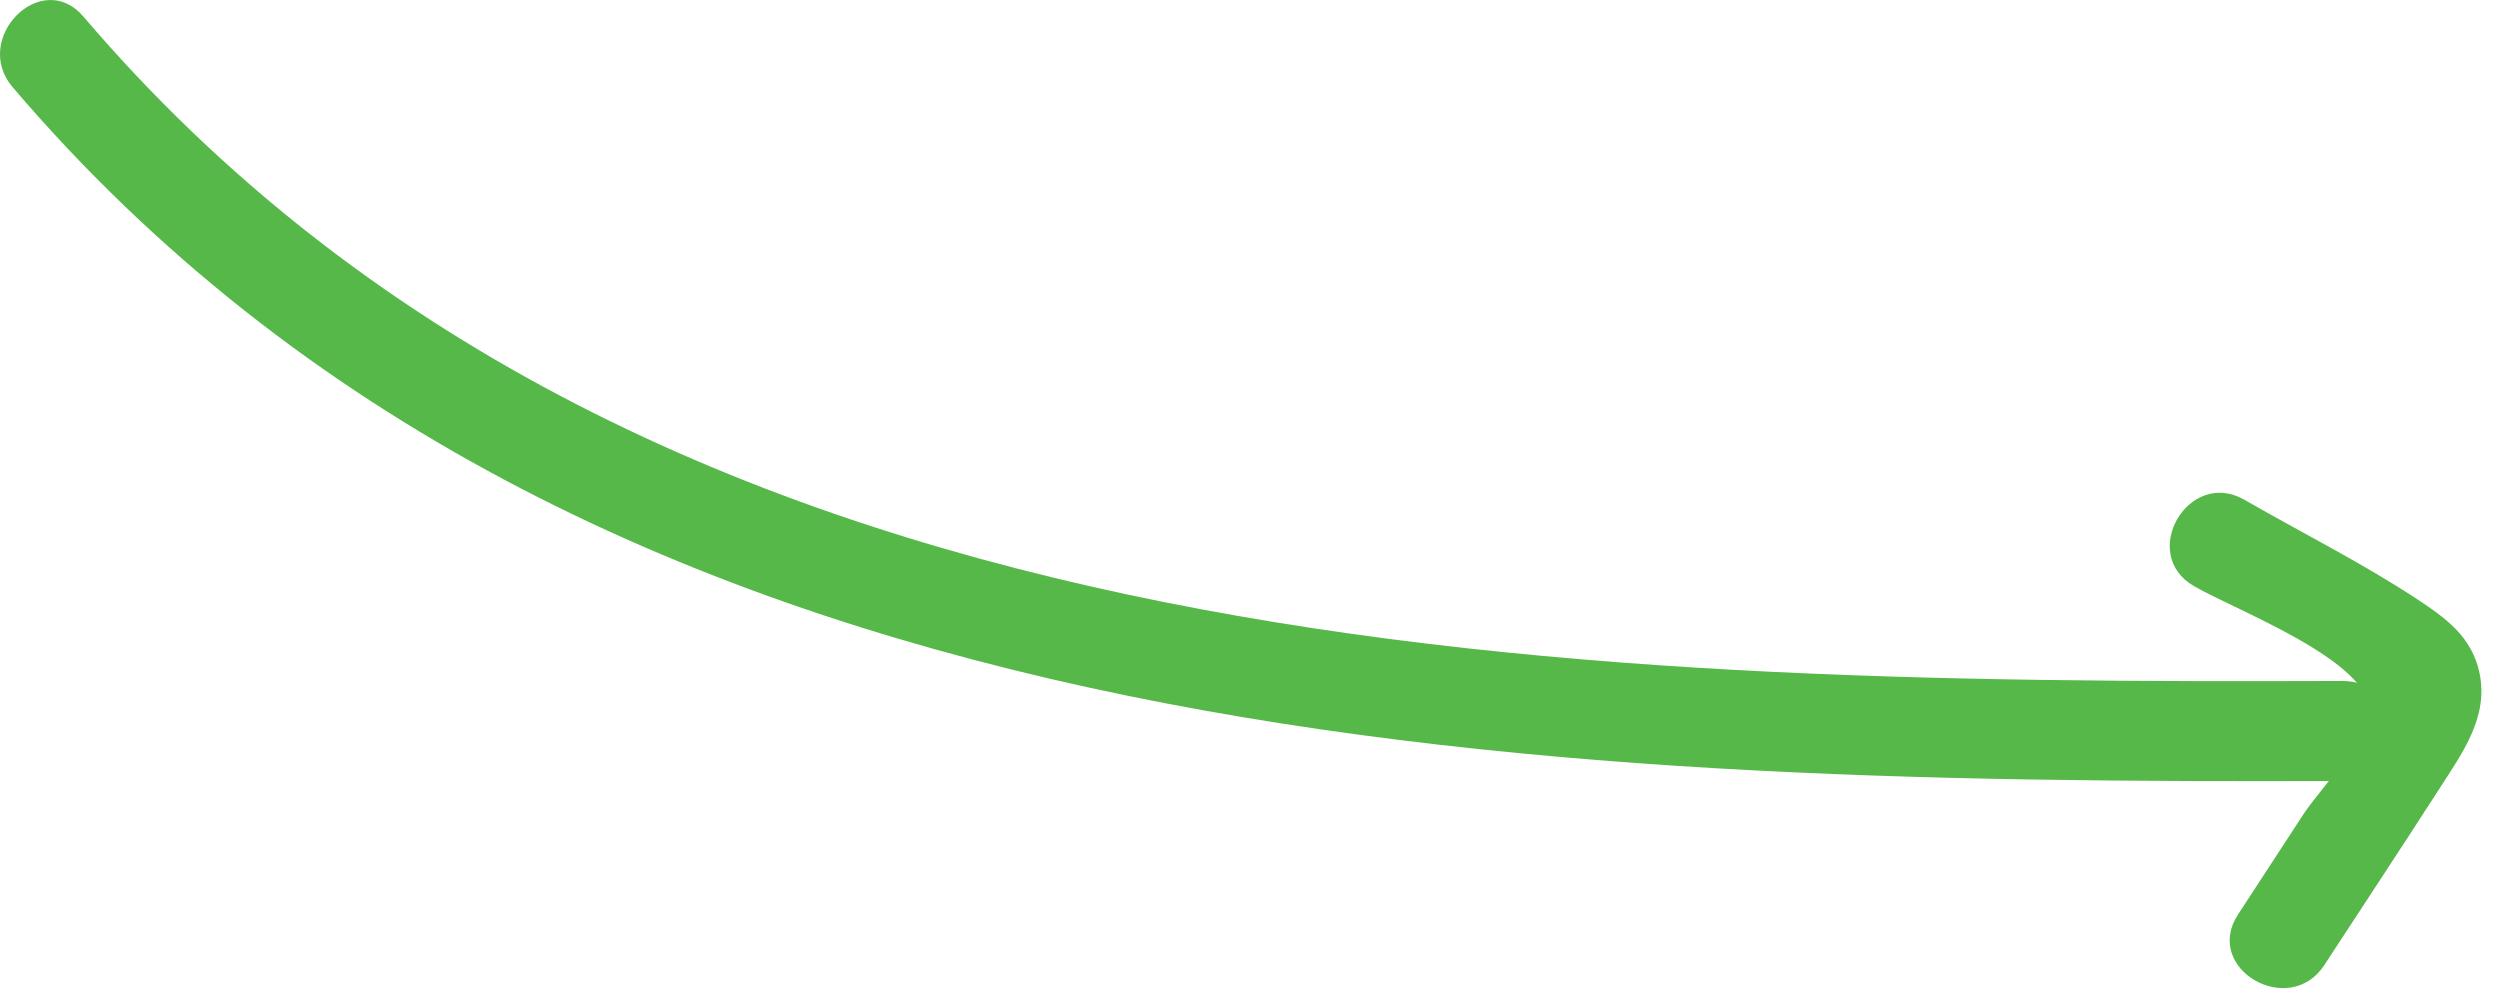 <?xml version="1.0" encoding="UTF-8"?>
<svg width="125px" height="50px" viewBox="0 0 125 50" version="1.1" xmlns="http://www.w3.org/2000/svg" xmlns:xlink="http://www.w3.org/1999/xlink">
    <!-- Generator: Sketch 43.1 (39012) - http://www.bohemiancoding.com/sketch -->
    <title>arrow</title>
    <desc>Created with Sketch.</desc>
    <defs></defs>
    <g id="Residential-Connect" stroke="none" stroke-width="1" fill="none" fill-rule="evenodd">
        <g id="Refferal-1180" transform="translate(-548, -1403)" fill="#55B849">
            <g id="arrow" transform="translate(548, 1403)">
                <path d="M0.633,4.362 C29.306,37.975 76.416,39.183 117.13,39.05 C120.347,39.04 120.353,34.039 117.13,34.049 C77.699,34.179 31.971,33.42 4.169,0.827 C2.077,-1.625 -1.445,1.925 0.633,4.362" id="Fill-1"></path>
                <path d="M109.702,29.308 C111.87,30.557 118.508,33.029 118.5,35.611 C118.496,36.8 115.874,39.636 115.199,40.671 C114.098,42.358 112.998,44.044 111.898,45.731 C110.135,48.434 114.462,50.942 116.216,48.254 C118.14,45.303 120.087,42.364 121.992,39.4 C123.11,37.66 124.444,35.848 123.974,33.645 C123.594,31.862 122.331,30.931 120.899,29.987 C118.136,28.162 115.095,26.643 112.225,24.991 C109.431,23.382 106.911,27.702 109.702,29.308" id="Fill-4"></path>
            </g>
        </g>
    </g>
</svg>